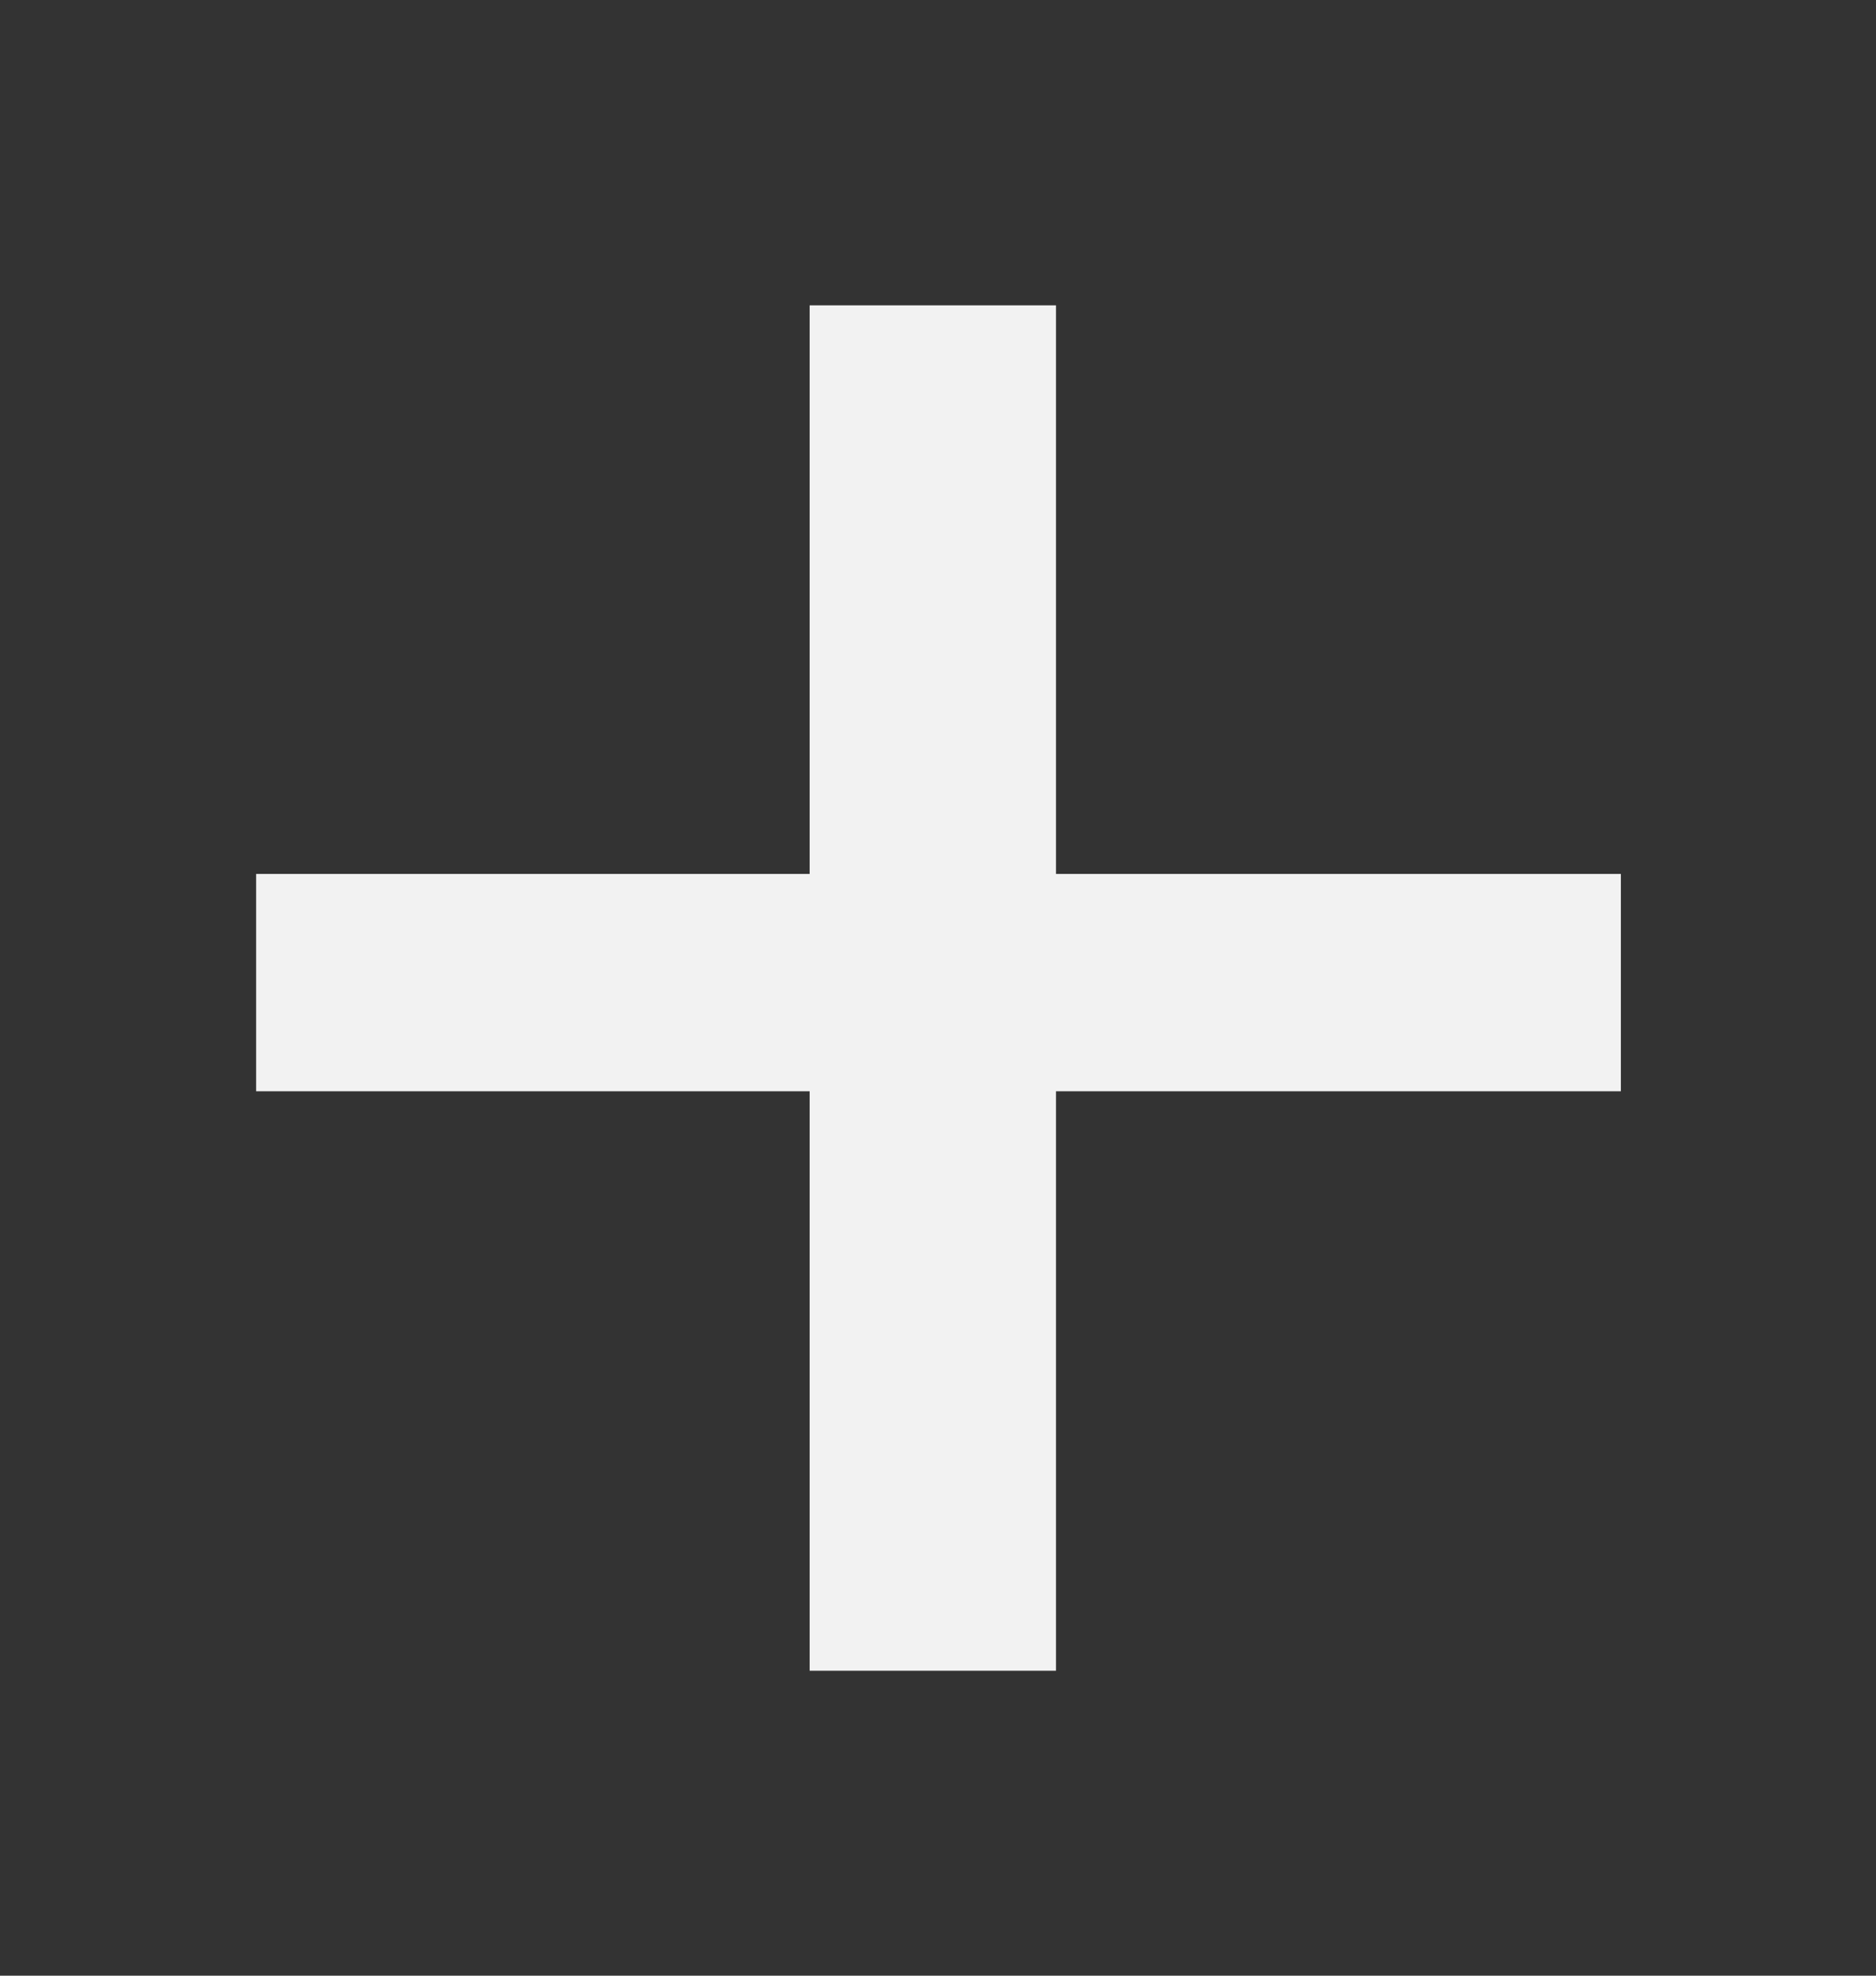 <?xml version="1.0" encoding="UTF-8"?> <svg xmlns="http://www.w3.org/2000/svg" width="19" height="20" viewBox="0 0 19 20" fill="none"><rect x="0" y="0" width="19" height="20" fill="#333333" stroke="none"/><path d="M10.695 3.091V8.847H16.416V11.047H10.695V16.913H8.2V11.047H2.594V8.847H8.2V3.091H10.695Z" fill="#F2F2F2"></path></svg> 